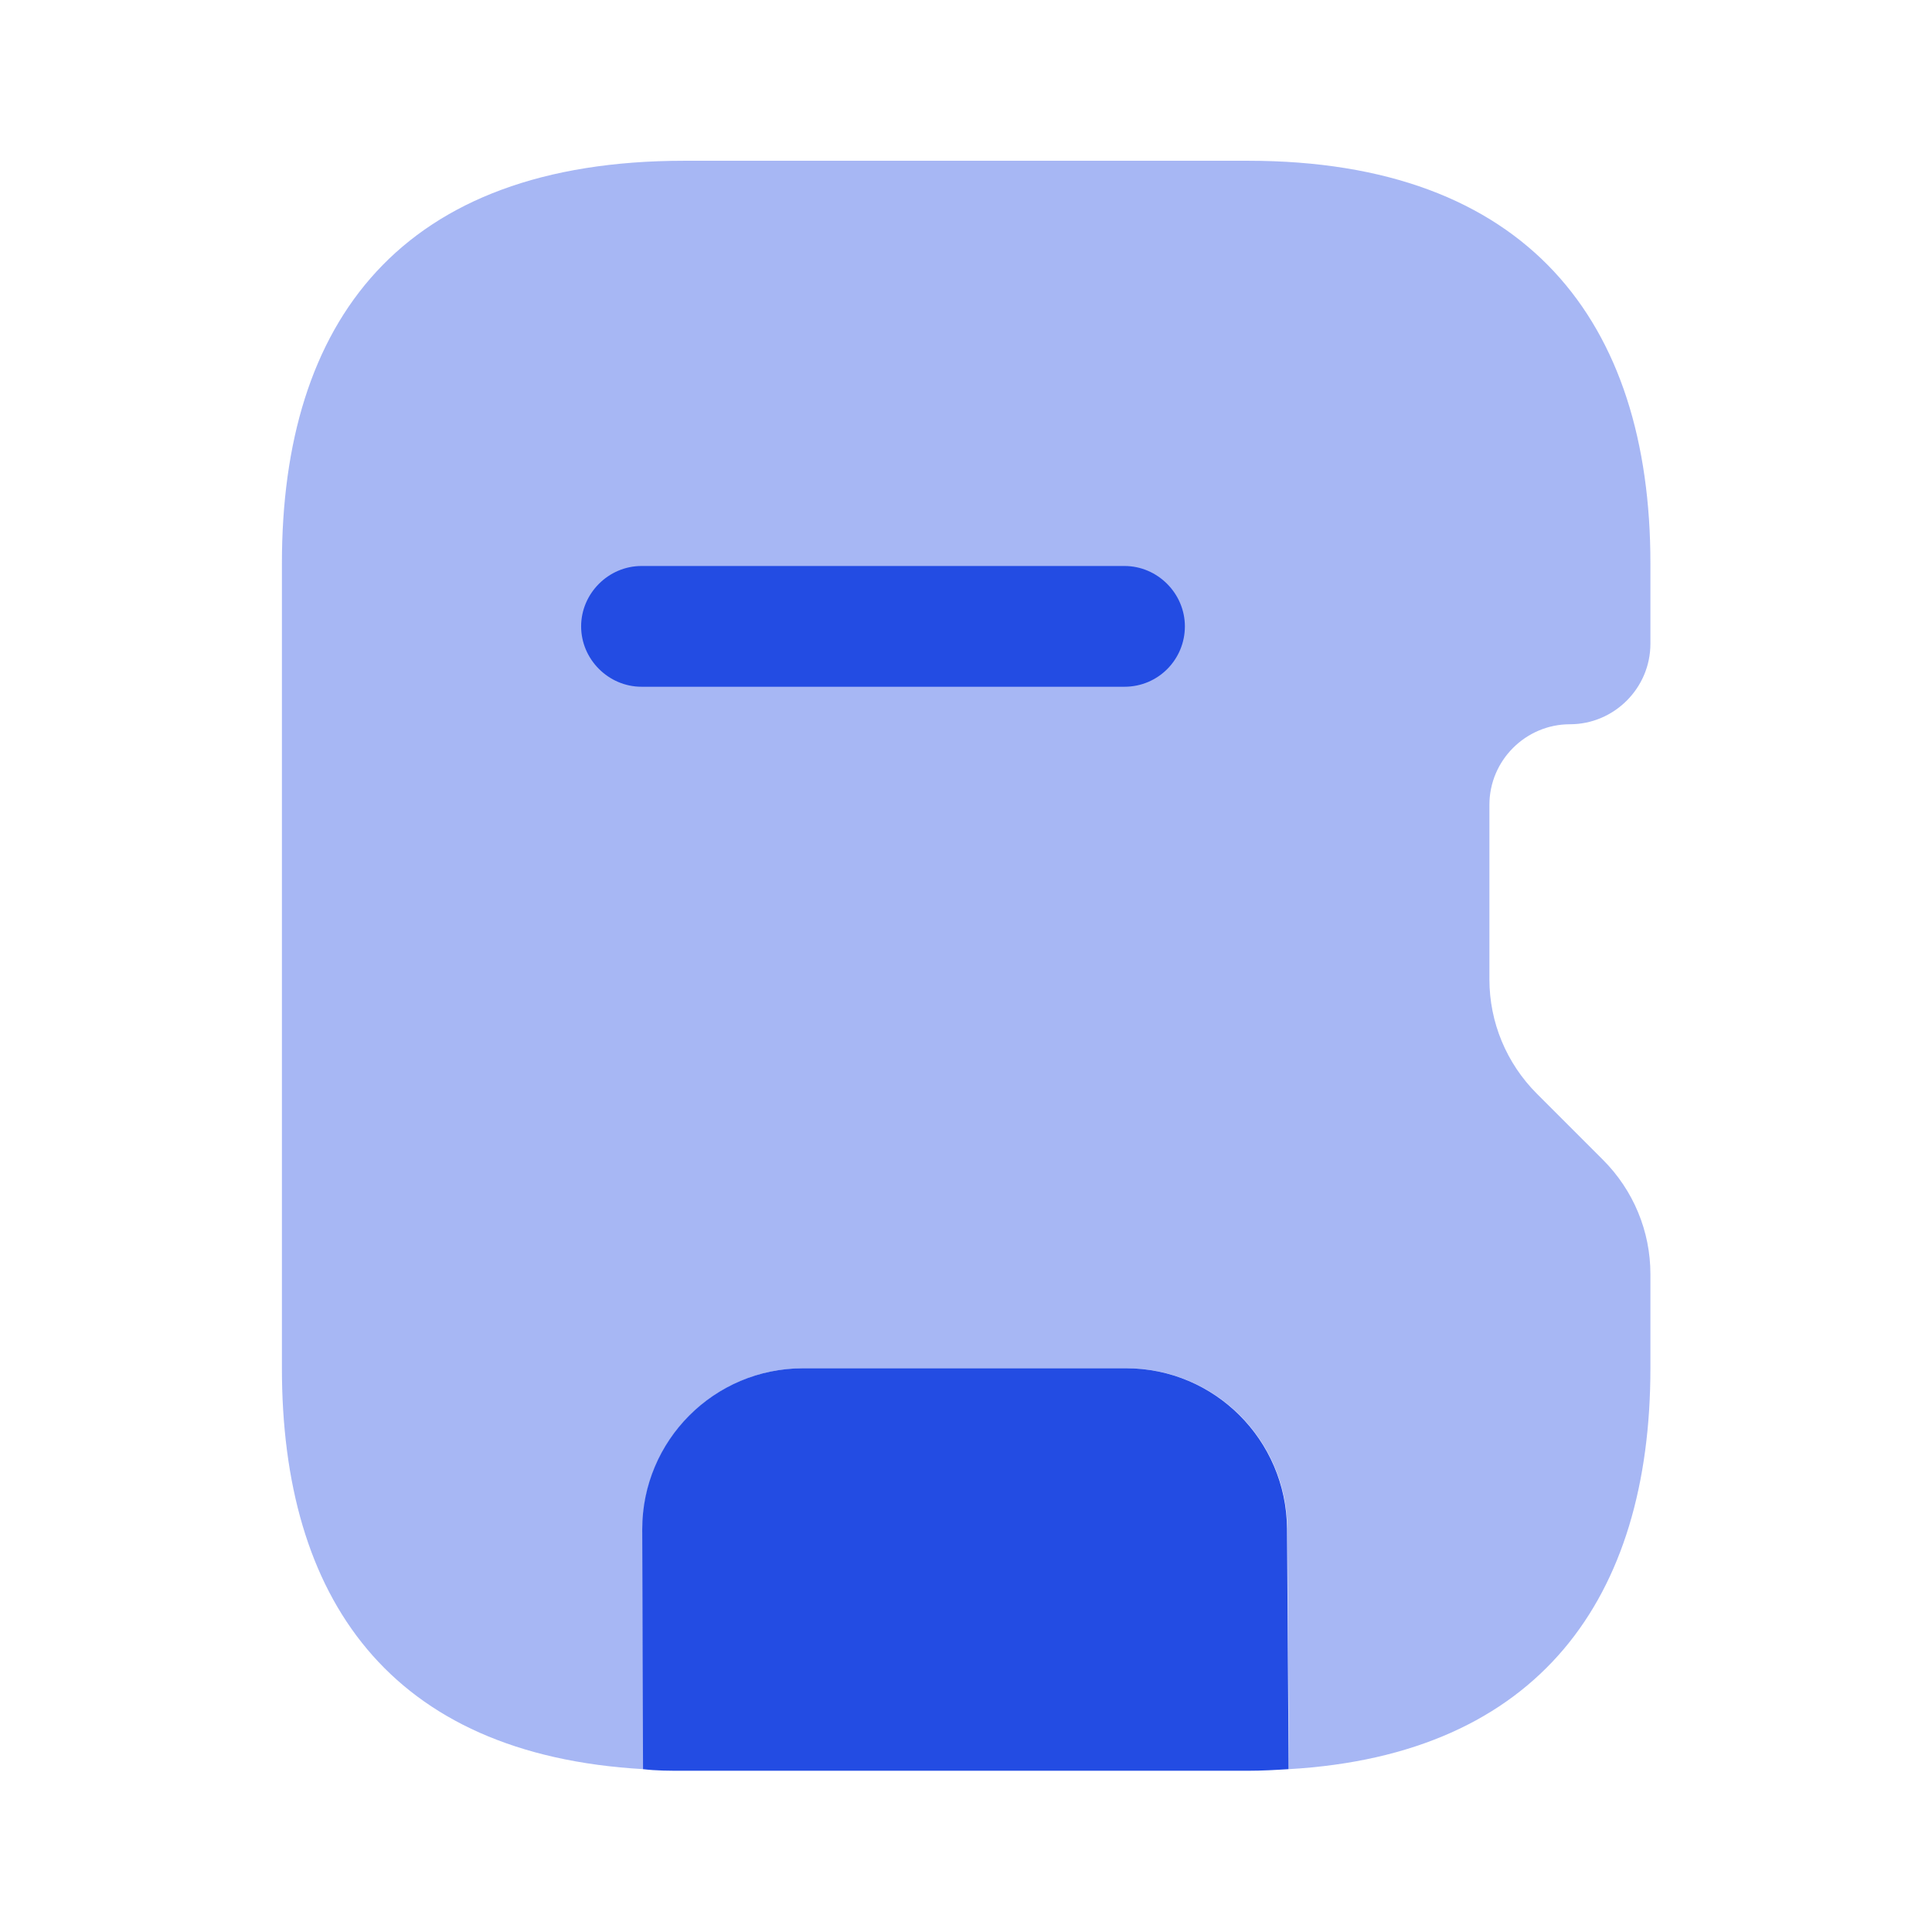 <svg width="24" height="24" viewBox="0 0 24 24" fill="none" xmlns="http://www.w3.org/2000/svg">
<path opacity="0.4" d="M18.502 9.997V12.167C18.502 12.697 18.712 13.207 19.092 13.587L19.912 14.407C20.292 14.787 20.502 15.297 20.502 15.827V16.997C20.502 19.847 19.122 21.797 16.012 21.977L15.992 18.987C15.982 17.887 15.092 16.997 13.992 16.997H9.982C8.872 16.997 7.982 17.897 7.982 18.997L7.992 21.977C4.832 21.797 3.502 19.847 3.502 16.997V6.997C3.502 3.997 4.972 1.997 8.502 1.997H15.502C18.972 1.997 20.502 3.997 20.502 6.997V7.997C20.502 8.547 20.052 8.997 19.502 8.997C18.952 8.997 18.502 9.447 18.502 9.997Z" fill="#234CE3"/>
<path d="M16.008 21.977C15.848 21.987 15.678 21.997 15.498 21.997H8.498C8.318 21.997 8.148 21.997 7.988 21.977L7.978 18.997C7.978 17.897 8.868 16.997 9.978 16.997H13.988C15.088 16.997 15.978 17.887 15.988 18.987L16.008 21.977Z" fill="#234CE3"/>
<path d="M13.969 8.531H7.969C7.559 8.531 7.219 8.191 7.219 7.781C7.219 7.371 7.559 7.031 7.969 7.031H13.969C14.379 7.031 14.719 7.371 14.719 7.781C14.719 8.191 14.389 8.531 13.969 8.531Z" fill="#234CE3"/>
</svg>
